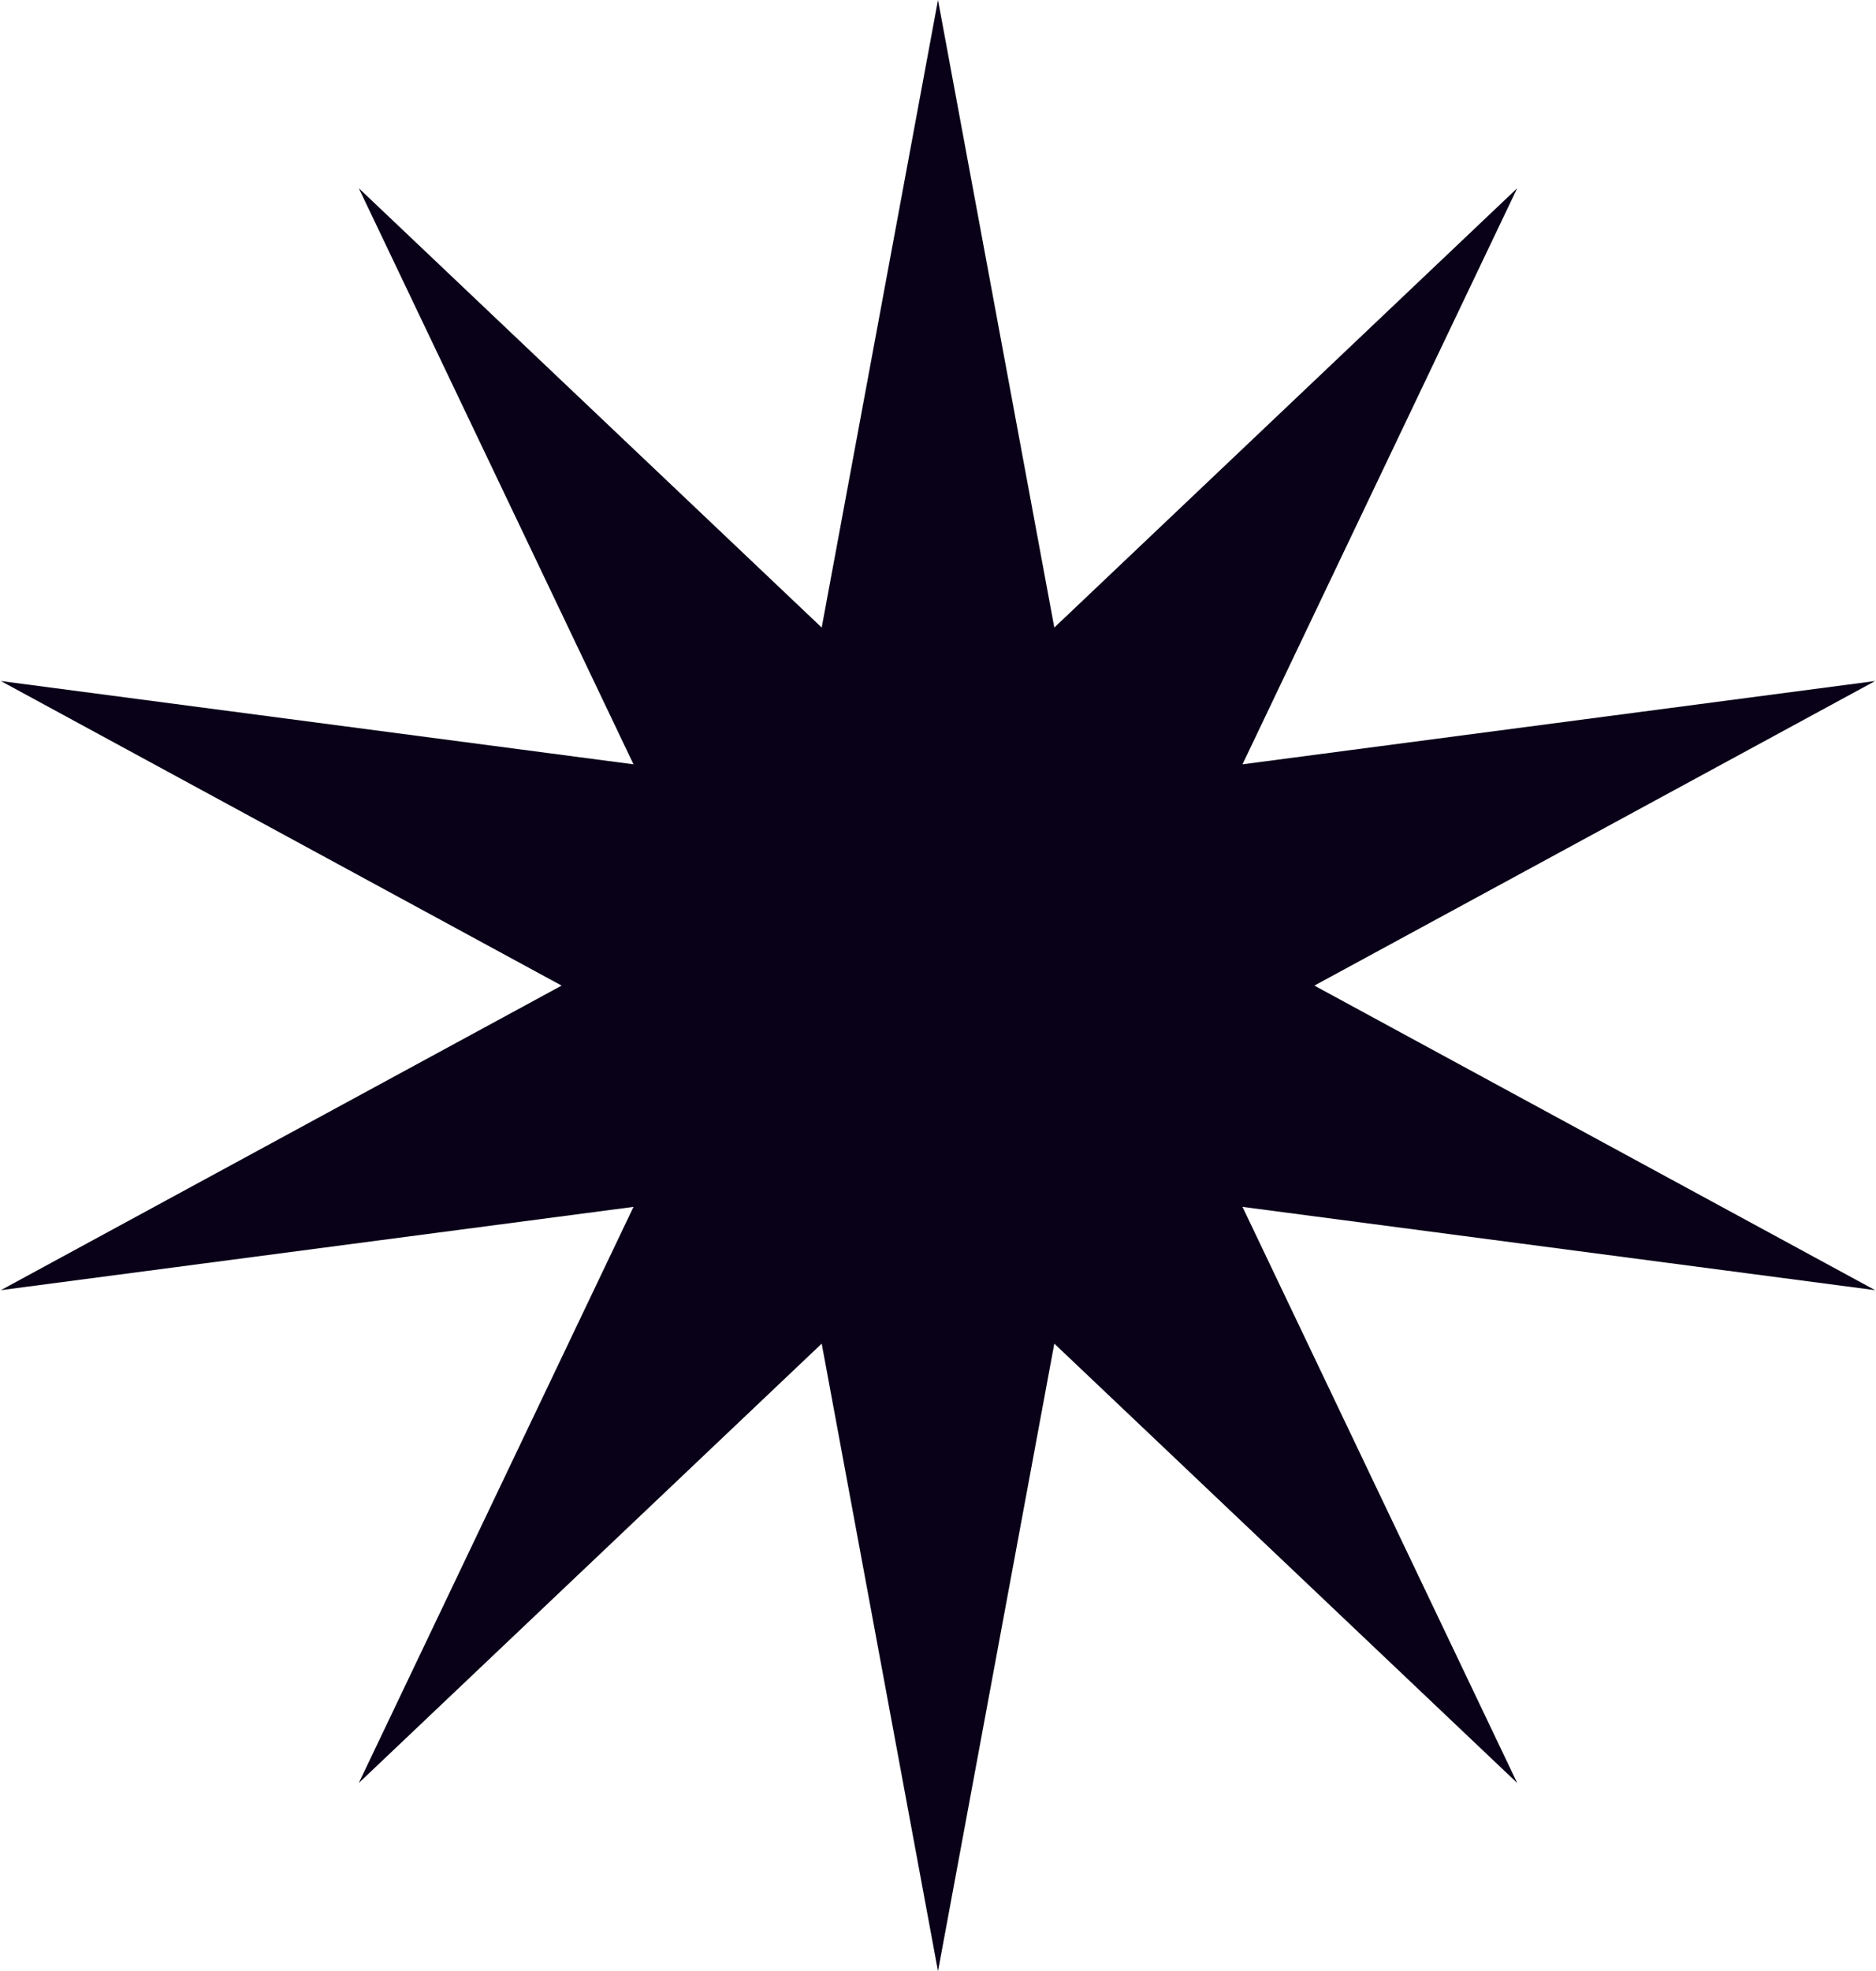 <?xml version="1.0" encoding="UTF-8"?> <svg xmlns="http://www.w3.org/2000/svg" width="198" height="208" viewBox="0 0 198 208" fill="none"> <path d="M99 0L111.276 66.22L160.13 19.862L131.138 80.65L197.91 71.862L138.724 104L197.91 136.138L131.138 127.349L160.13 188.138L111.276 141.78L99 208L86.725 141.78L37.87 188.138L66.862 127.349L0.09 136.138L59.276 104L0.09 71.862L66.862 80.65L37.87 19.862L86.725 66.22L99 0Z" fill="#090118"></path> </svg> 